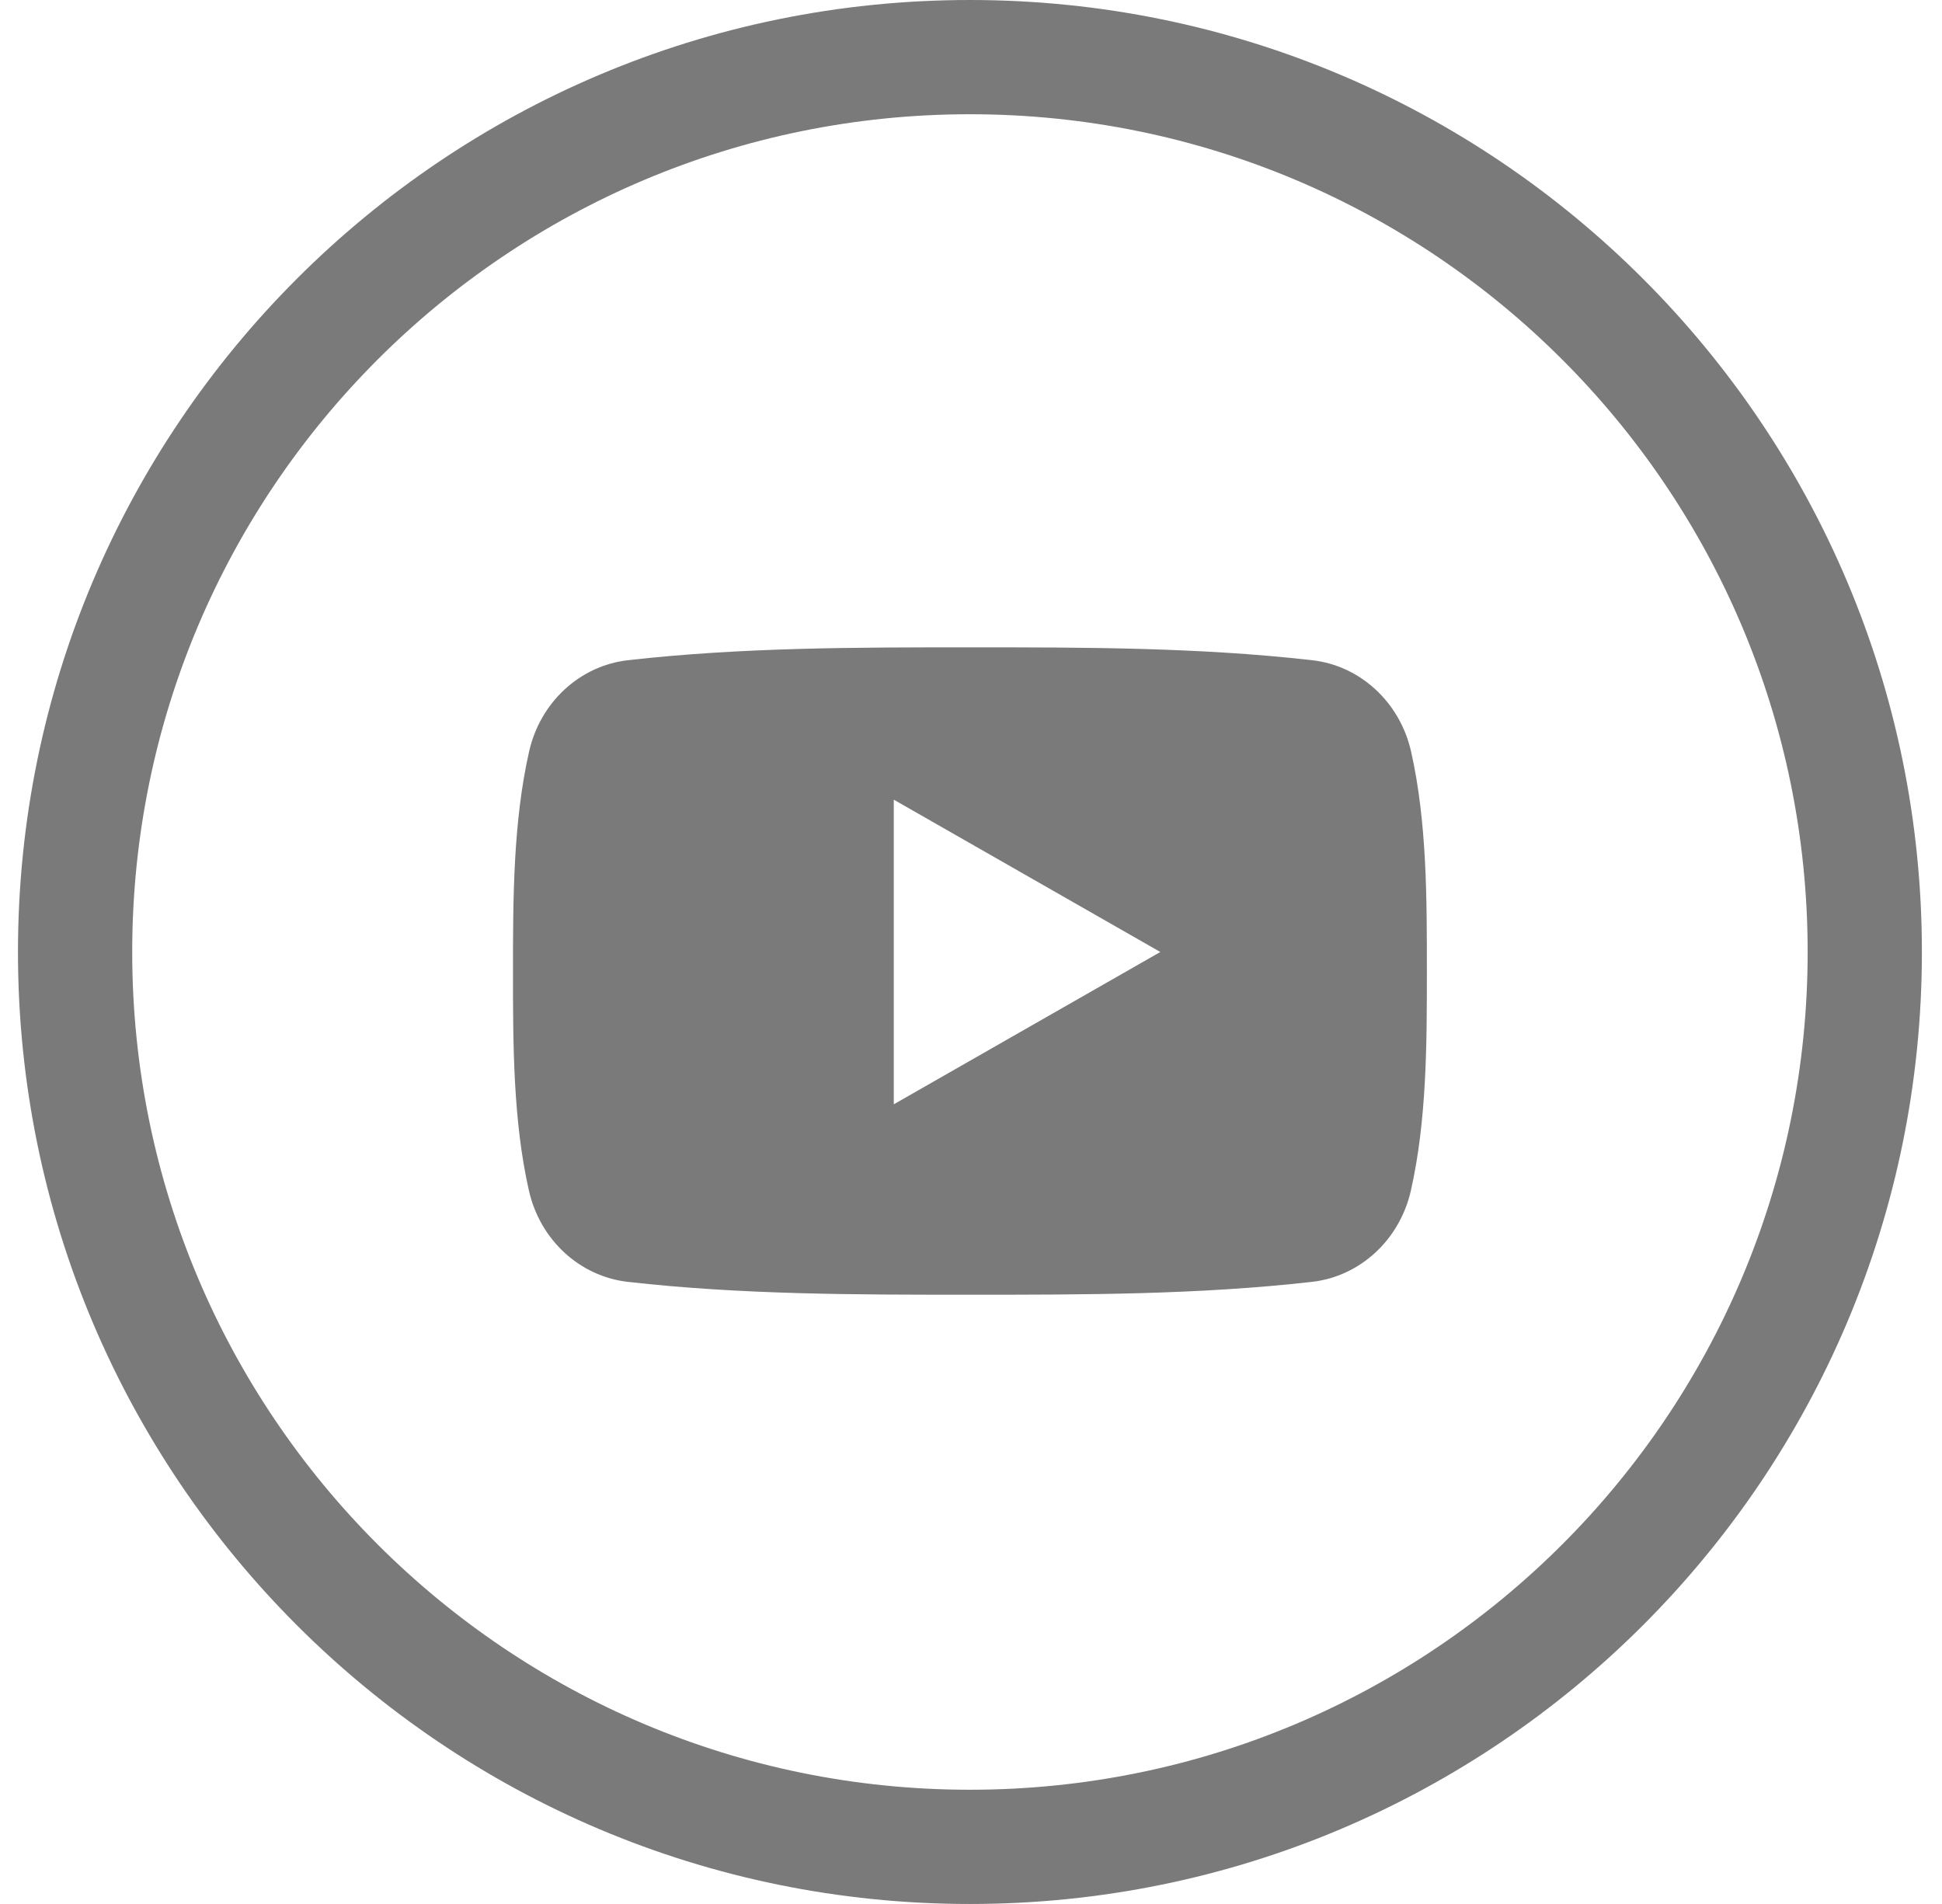<?xml version="1.0" encoding="UTF-8" standalone="no"?>
<svg width="51px" height="50px" viewBox="0 0 51 50" version="1.1" xmlns="http://www.w3.org/2000/svg" xmlns:xlink="http://www.w3.org/1999/xlink" xmlns:sketch="http://www.bohemiancoding.com/sketch/ns">
    <!-- Generator: Sketch 3.2.2 (9983) - http://www.bohemiancoding.com/sketch -->
    <title>Oval 1</title>
    <desc>Created with Sketch.</desc>
    <defs></defs>
    <g id="Page-1" stroke="none" stroke-width="1" fill="none" fill-rule="evenodd" sketch:type="MSPage">
        <g id="Desktop-HD" sketch:type="MSArtboardGroup" transform="translate(-694, -4109)" fill="#383838" opacity="0.669">
            <g id="Group" sketch:type="MSLayerGroup" transform="translate(532.472, 4109)">
                <path d="M212,25 C212,11.193 200.807,0 187,0 C173.193,0 162,11.193 162,25 C162,38.807 173.193,50 187,50 C200.807,50 212,38.807 212,25 Z M209,25 C209,12.85 199.15,3 187,3 C174.85,3 165,12.85 165,25 C165,37.15 174.85,47 187,47 C199.15,47 209,37.15 209,25 Z M198.58,31.265 C198.286,32.563 197.242,33.519 195.986,33.662 C193.01,34 189.998,34.001 186.998,34 C184,34.001 180.987,34 178.012,33.662 C176.755,33.519 175.711,32.563 175.418,31.265 C175,29.418 175,27.402 175,25.5 C175,23.598 175.005,21.582 175.423,19.735 C175.716,18.437 176.76,17.481 178.016,17.338 C180.992,17 184.004,16.999 187.003,17 C190.002,16.999 193.015,17 195.99,17.338 C197.247,17.481 198.291,18.437 198.585,19.735 C199.002,21.582 199,23.598 199,25.5 C199,27.402 198.998,29.418 198.58,31.265 Z M185,21 L192,25 L185,29 L185,21 Z" id="Oval-1" sketch:type="MSShapeGroup"></path>
            </g>
        </g>
    </g>
</svg>